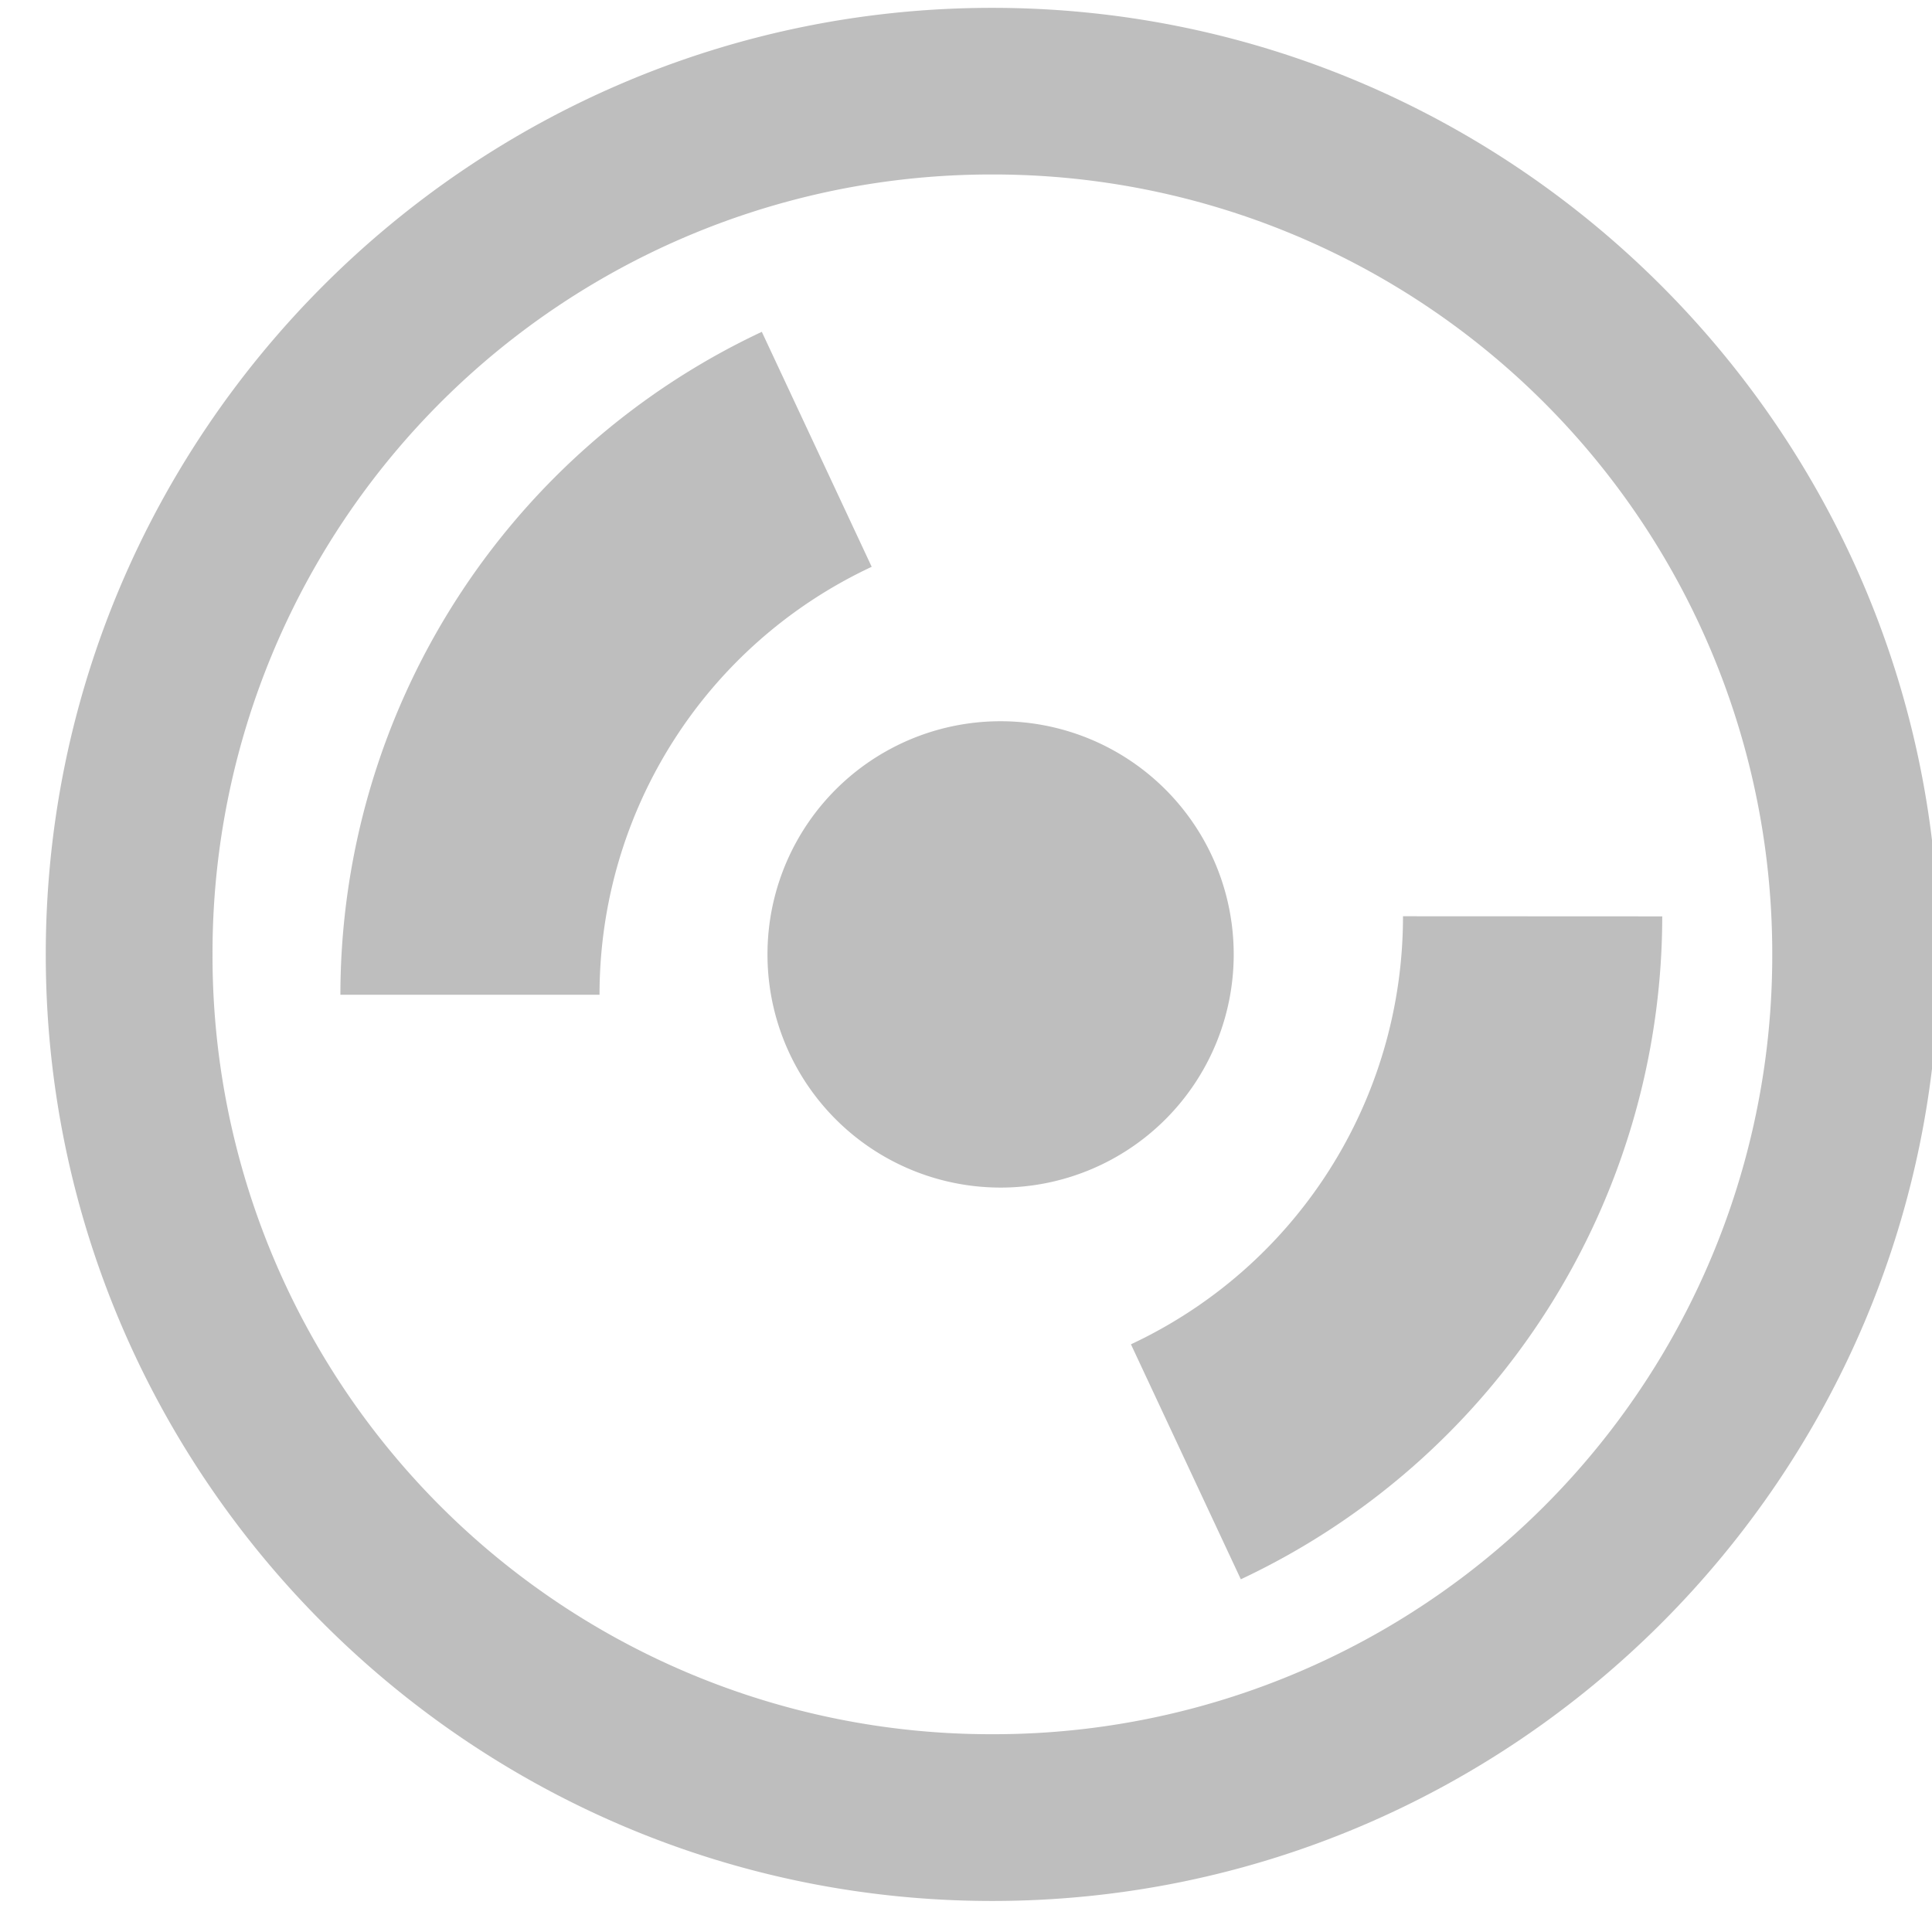 <svg xmlns="http://www.w3.org/2000/svg" width="16" height="16"><g style="display:inline"><path d="M109.217 277.065c-4.32 0-7.838 3.519-7.838 7.84s3.517 7.838 7.838 7.838 7.84-3.517 7.84-7.838-3.52-7.84-7.84-7.84m0 1.38a6.45 6.45 0 0 1 6.46 6.46 6.447 6.447 0 0 1-6.46 6.457 6.446 6.446 0 0 1-6.457-6.457 6.447 6.447 0 0 1 6.457-6.46m-1.908 1.303a6.07 6.07 0 0 0-3.49 5.49h2.146c0-1.52.876-2.899 2.254-3.544zm1.978 3.225a1.93 1.93 0 0 0-1.931 1.932 1.93 1.93 0 0 0 1.931 1.93 1.93 1.93 0 0 0 1.93-1.93 1.93 1.93 0 0 0-1.93-1.932m3.332 1.615c0 1.522-.876 2.9-2.253 3.545l.91 1.946a6.07 6.07 0 0 0 3.49-5.49z" style="color:#000;font-style:normal;font-variant:normal;font-weight:400;font-stretch:normal;font-size:medium;line-height:normal;font-family:sans-serif;font-variant-ligatures:normal;font-variant-position:normal;font-variant-caps:normal;font-variant-numeric:normal;font-variant-alternates:normal;font-feature-settings:normal;text-indent:0;text-align:start;text-decoration:none;text-decoration-line:none;text-decoration-style:solid;text-decoration-color:#000;letter-spacing:normal;word-spacing:normal;text-transform:none;writing-mode:lr-tb;direction:ltr;text-orientation:mixed;dominant-baseline:auto;baseline-shift:baseline;text-anchor:start;white-space:normal;shape-padding:0;clip-rule:nonzero;display:inline;overflow:visible;visibility:visible;opacity:1;isolation:auto;mix-blend-mode:normal;color-interpolation:sRGB;color-interpolation-filters:linearRGB;solid-color:#000;solid-opacity:1;vector-effect:none;fill:#bebebe;fill-opacity:1;fill-rule:nonzero;stroke:none;stroke-width:1.38;stroke-linecap:butt;stroke-linejoin:miter;stroke-miterlimit:9.5;stroke-dasharray:none;stroke-dashoffset:0;stroke-opacity:1;paint-order:stroke markers fill;color-rendering:auto;image-rendering:auto;shape-rendering:auto;text-rendering:auto" transform="translate(-101 -277)"/></g></svg>